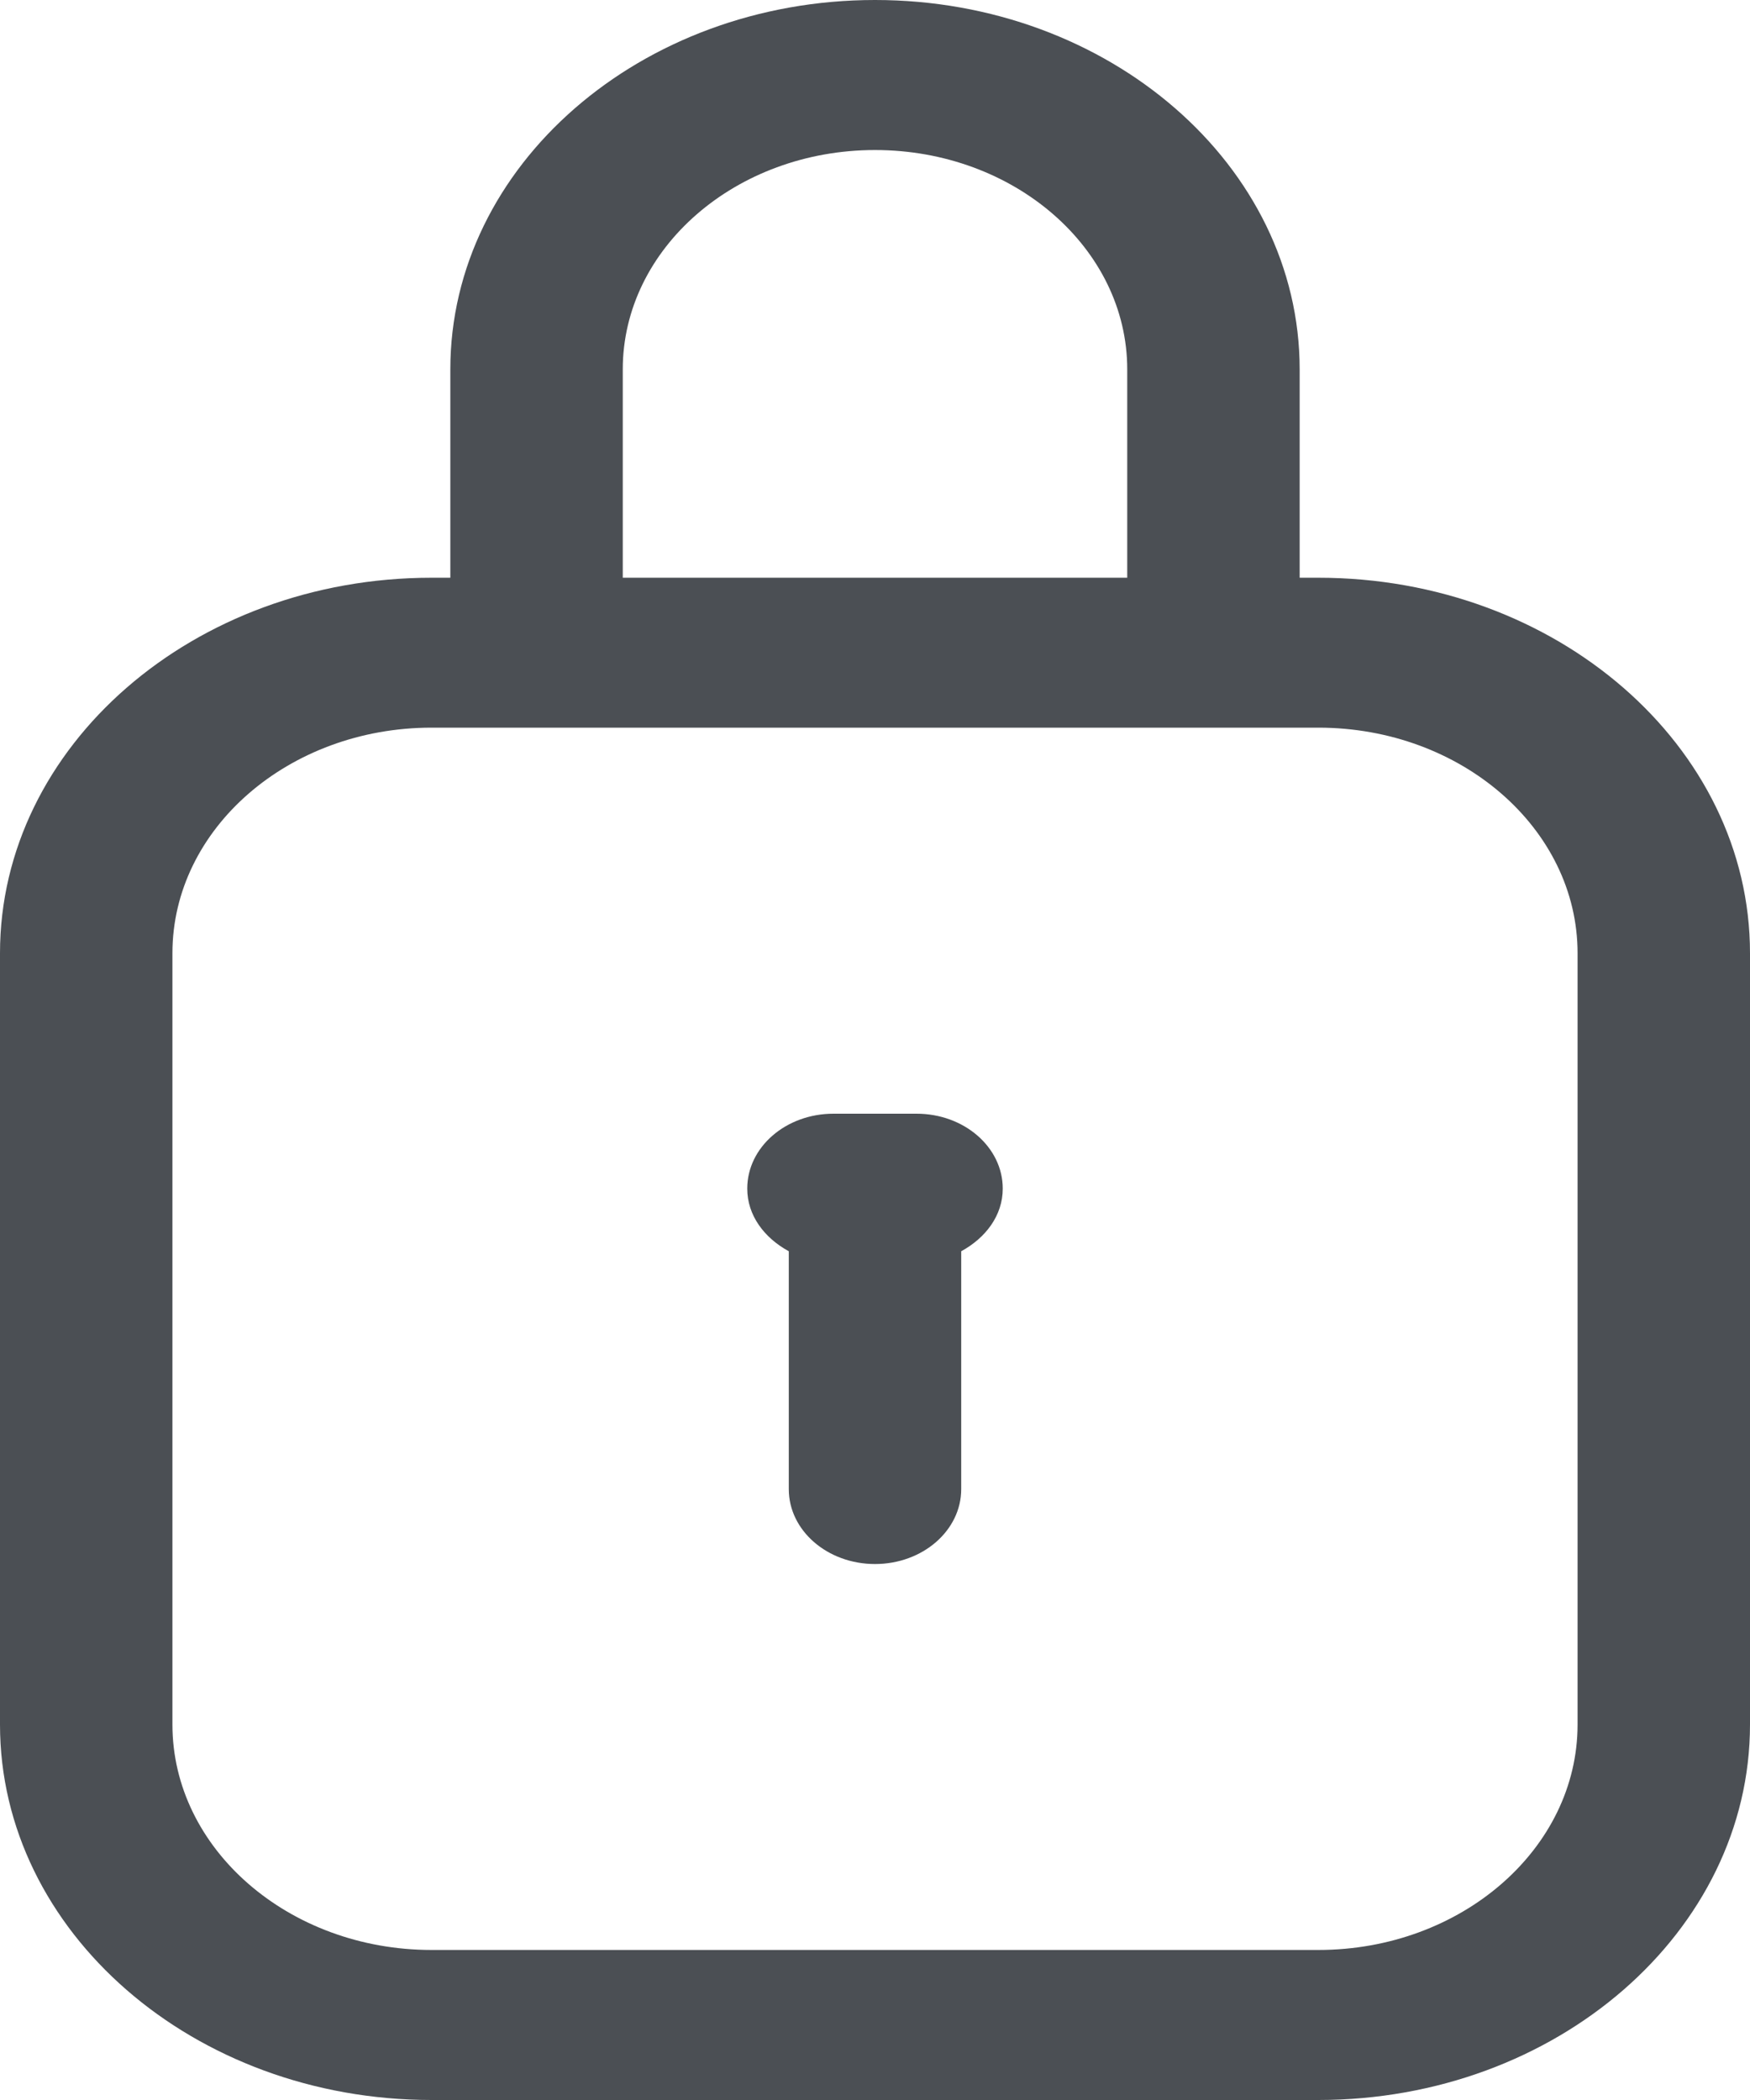 <svg xmlns="http://www.w3.org/2000/svg" fill="none" viewBox="0 0 15 18" height="18" width="15">
<g id="Vector">
<path fill="#4B4F54" d="M7.5 0C5.493 0 3.86 1.42 3.86 3.166V4.952H3.699C1.66 4.952 0 6.395 0 8.17V14.782C0 16.556 1.66 18 3.699 18H11.3C13.34 18 15 16.556 15 14.782V8.17C15 6.395 13.34 4.952 11.3 4.952H11.14V3.166C11.14 1.42 9.507 0 7.5 0ZM5.338 3.166C5.338 2.129 6.308 1.286 7.5 1.286C8.692 1.286 9.662 2.129 9.662 3.166V4.952H5.338V3.166ZM13.522 14.782C13.522 15.847 12.525 16.714 11.3 16.714H3.699C2.475 16.714 1.478 15.847 1.478 14.782V8.17C1.478 7.104 2.475 6.237 3.699 6.237H11.3C12.525 6.237 13.522 7.104 13.522 8.17V14.782Z"></path>
<path fill="#4B4F54" d="M7.856 9.546H7.144C6.736 9.546 6.405 9.833 6.405 10.188C6.405 10.419 6.552 10.611 6.761 10.725V12.764C6.761 13.119 7.092 13.406 7.5 13.406C7.908 13.406 8.239 13.119 8.239 12.764V10.725C8.448 10.611 8.595 10.419 8.595 10.188C8.595 9.833 8.264 9.546 7.856 9.546Z"></path>
</g>
</svg>
